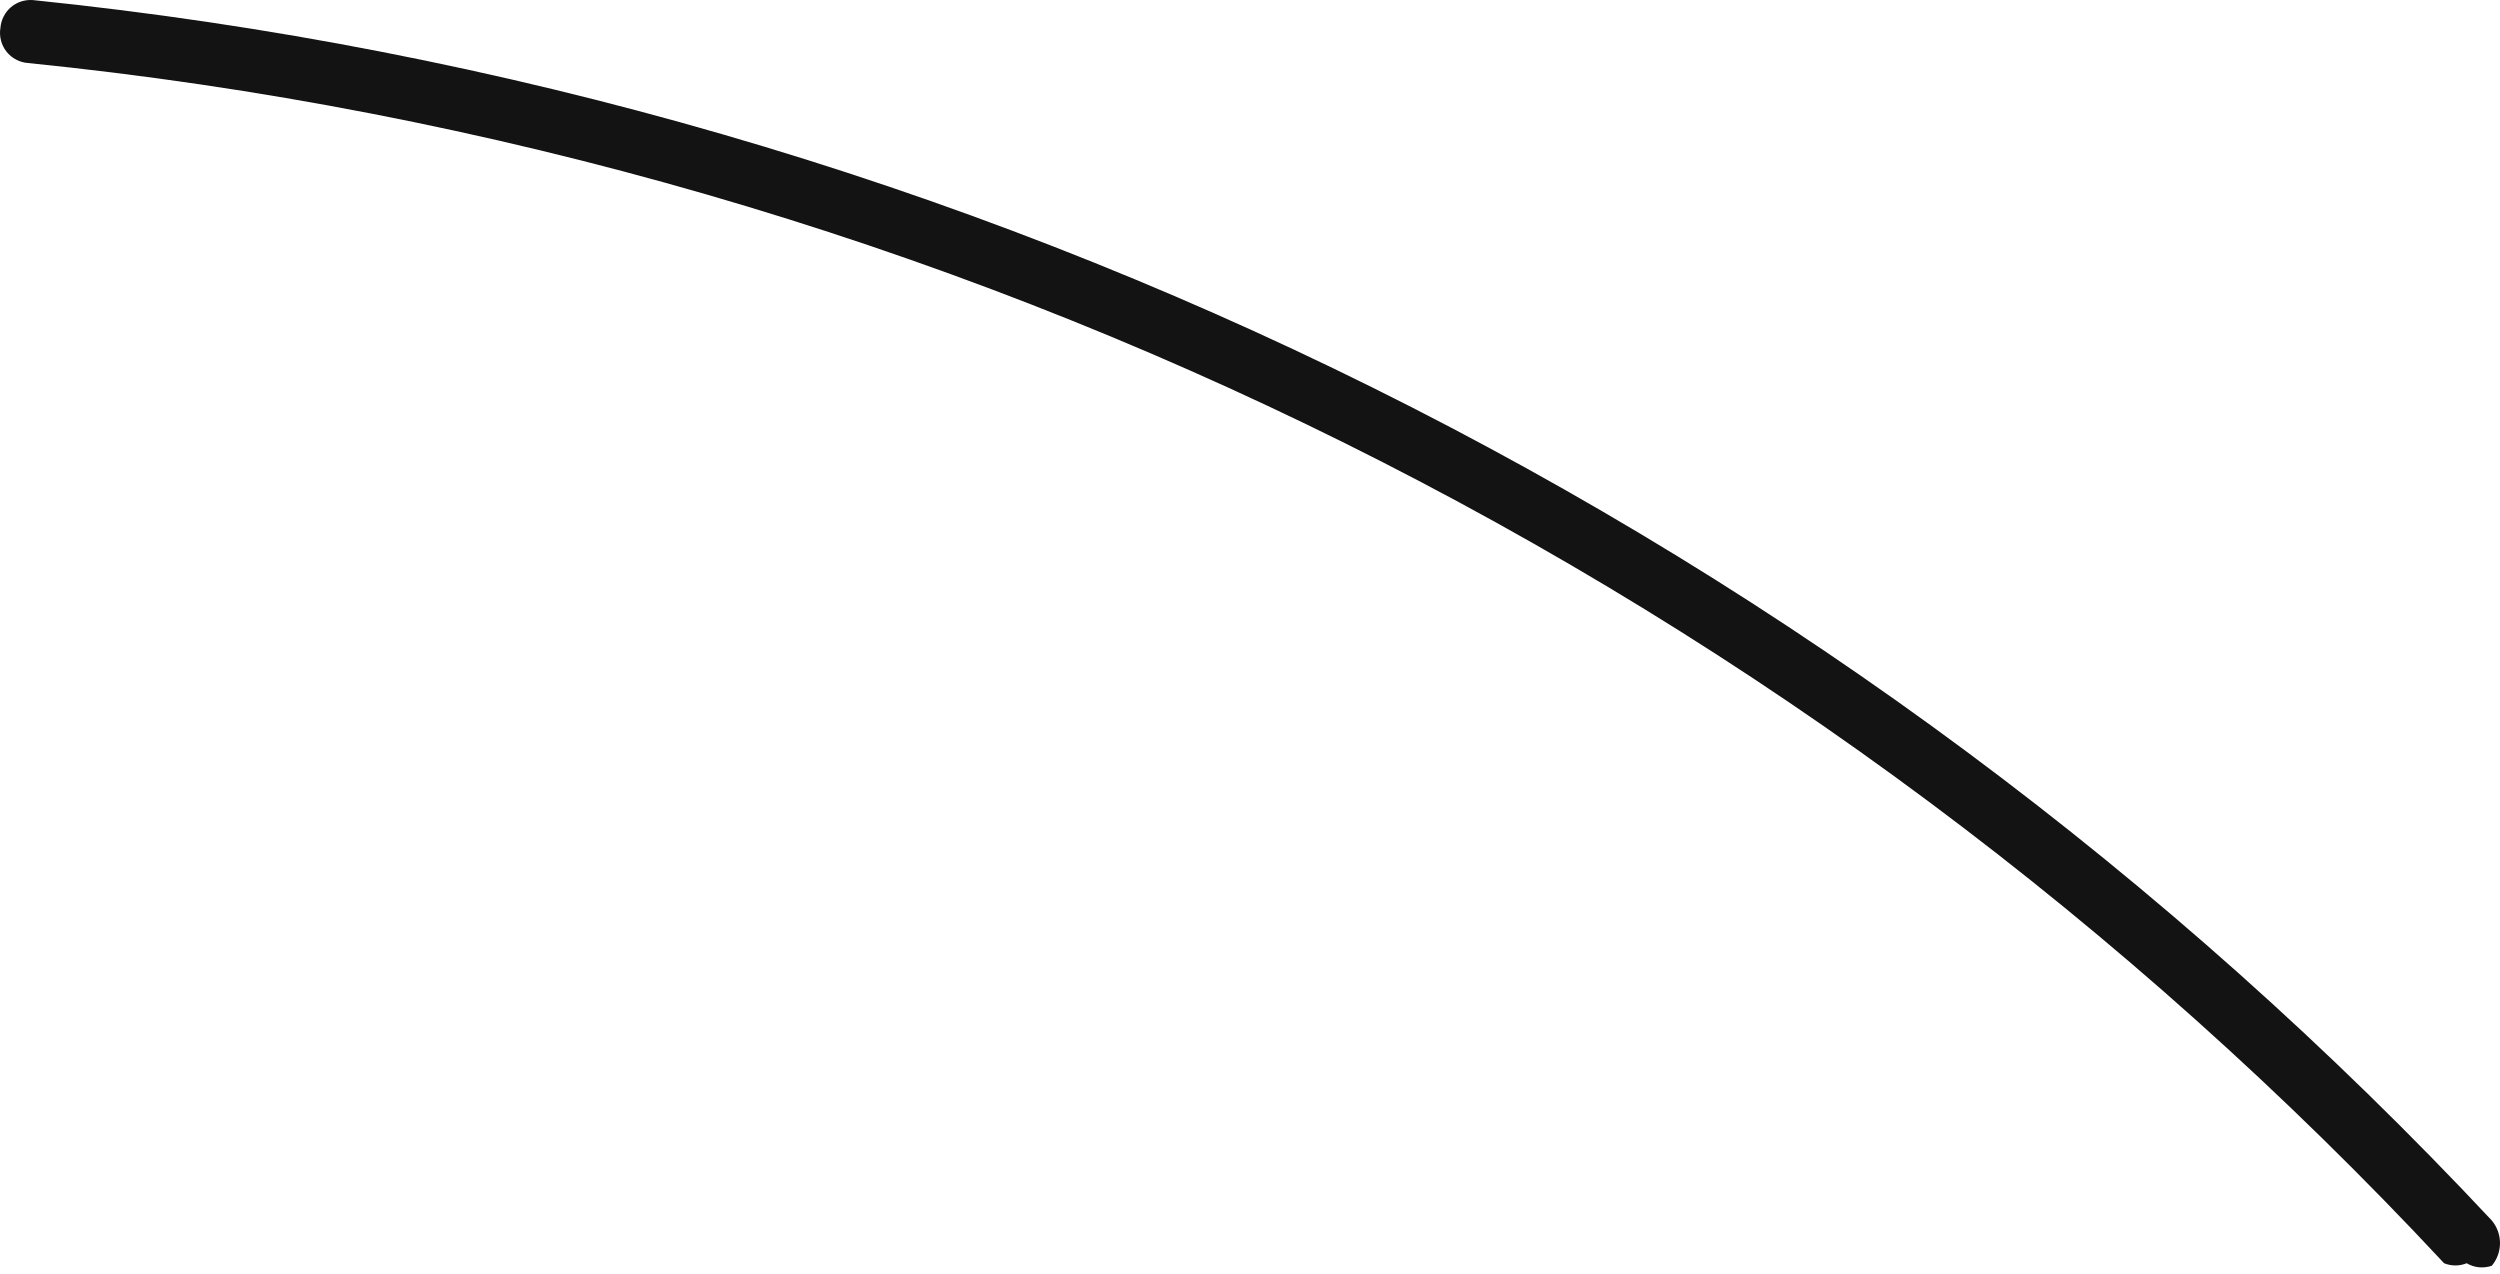 <?xml version="1.0" encoding="UTF-8"?> <svg xmlns="http://www.w3.org/2000/svg" width="53" height="27" viewBox="0 0 53 27" fill="none"> <path d="M52.294 26.781C52.14 26.843 51.969 26.843 51.815 26.781C38.377 12.359 20.177 3.318 0.594 1.336C0.505 1.33 0.419 1.305 0.34 1.263C0.261 1.221 0.191 1.163 0.136 1.093C0.081 1.023 0.041 0.941 0.02 0.855C-0.002 0.768 -0.006 0.677 0.009 0.589C0.016 0.505 0.039 0.423 0.078 0.348C0.116 0.273 0.169 0.206 0.233 0.151C0.297 0.097 0.372 0.056 0.452 0.03C0.532 0.005 0.617 -0.005 0.701 0.002C20.616 2.046 39.126 11.233 52.826 25.874C52.938 26.009 53 26.179 53 26.354C53 26.53 52.938 26.7 52.826 26.834C52.739 26.864 52.646 26.875 52.554 26.866C52.462 26.857 52.373 26.828 52.294 26.781Z" fill="#131313"></path> </svg> 